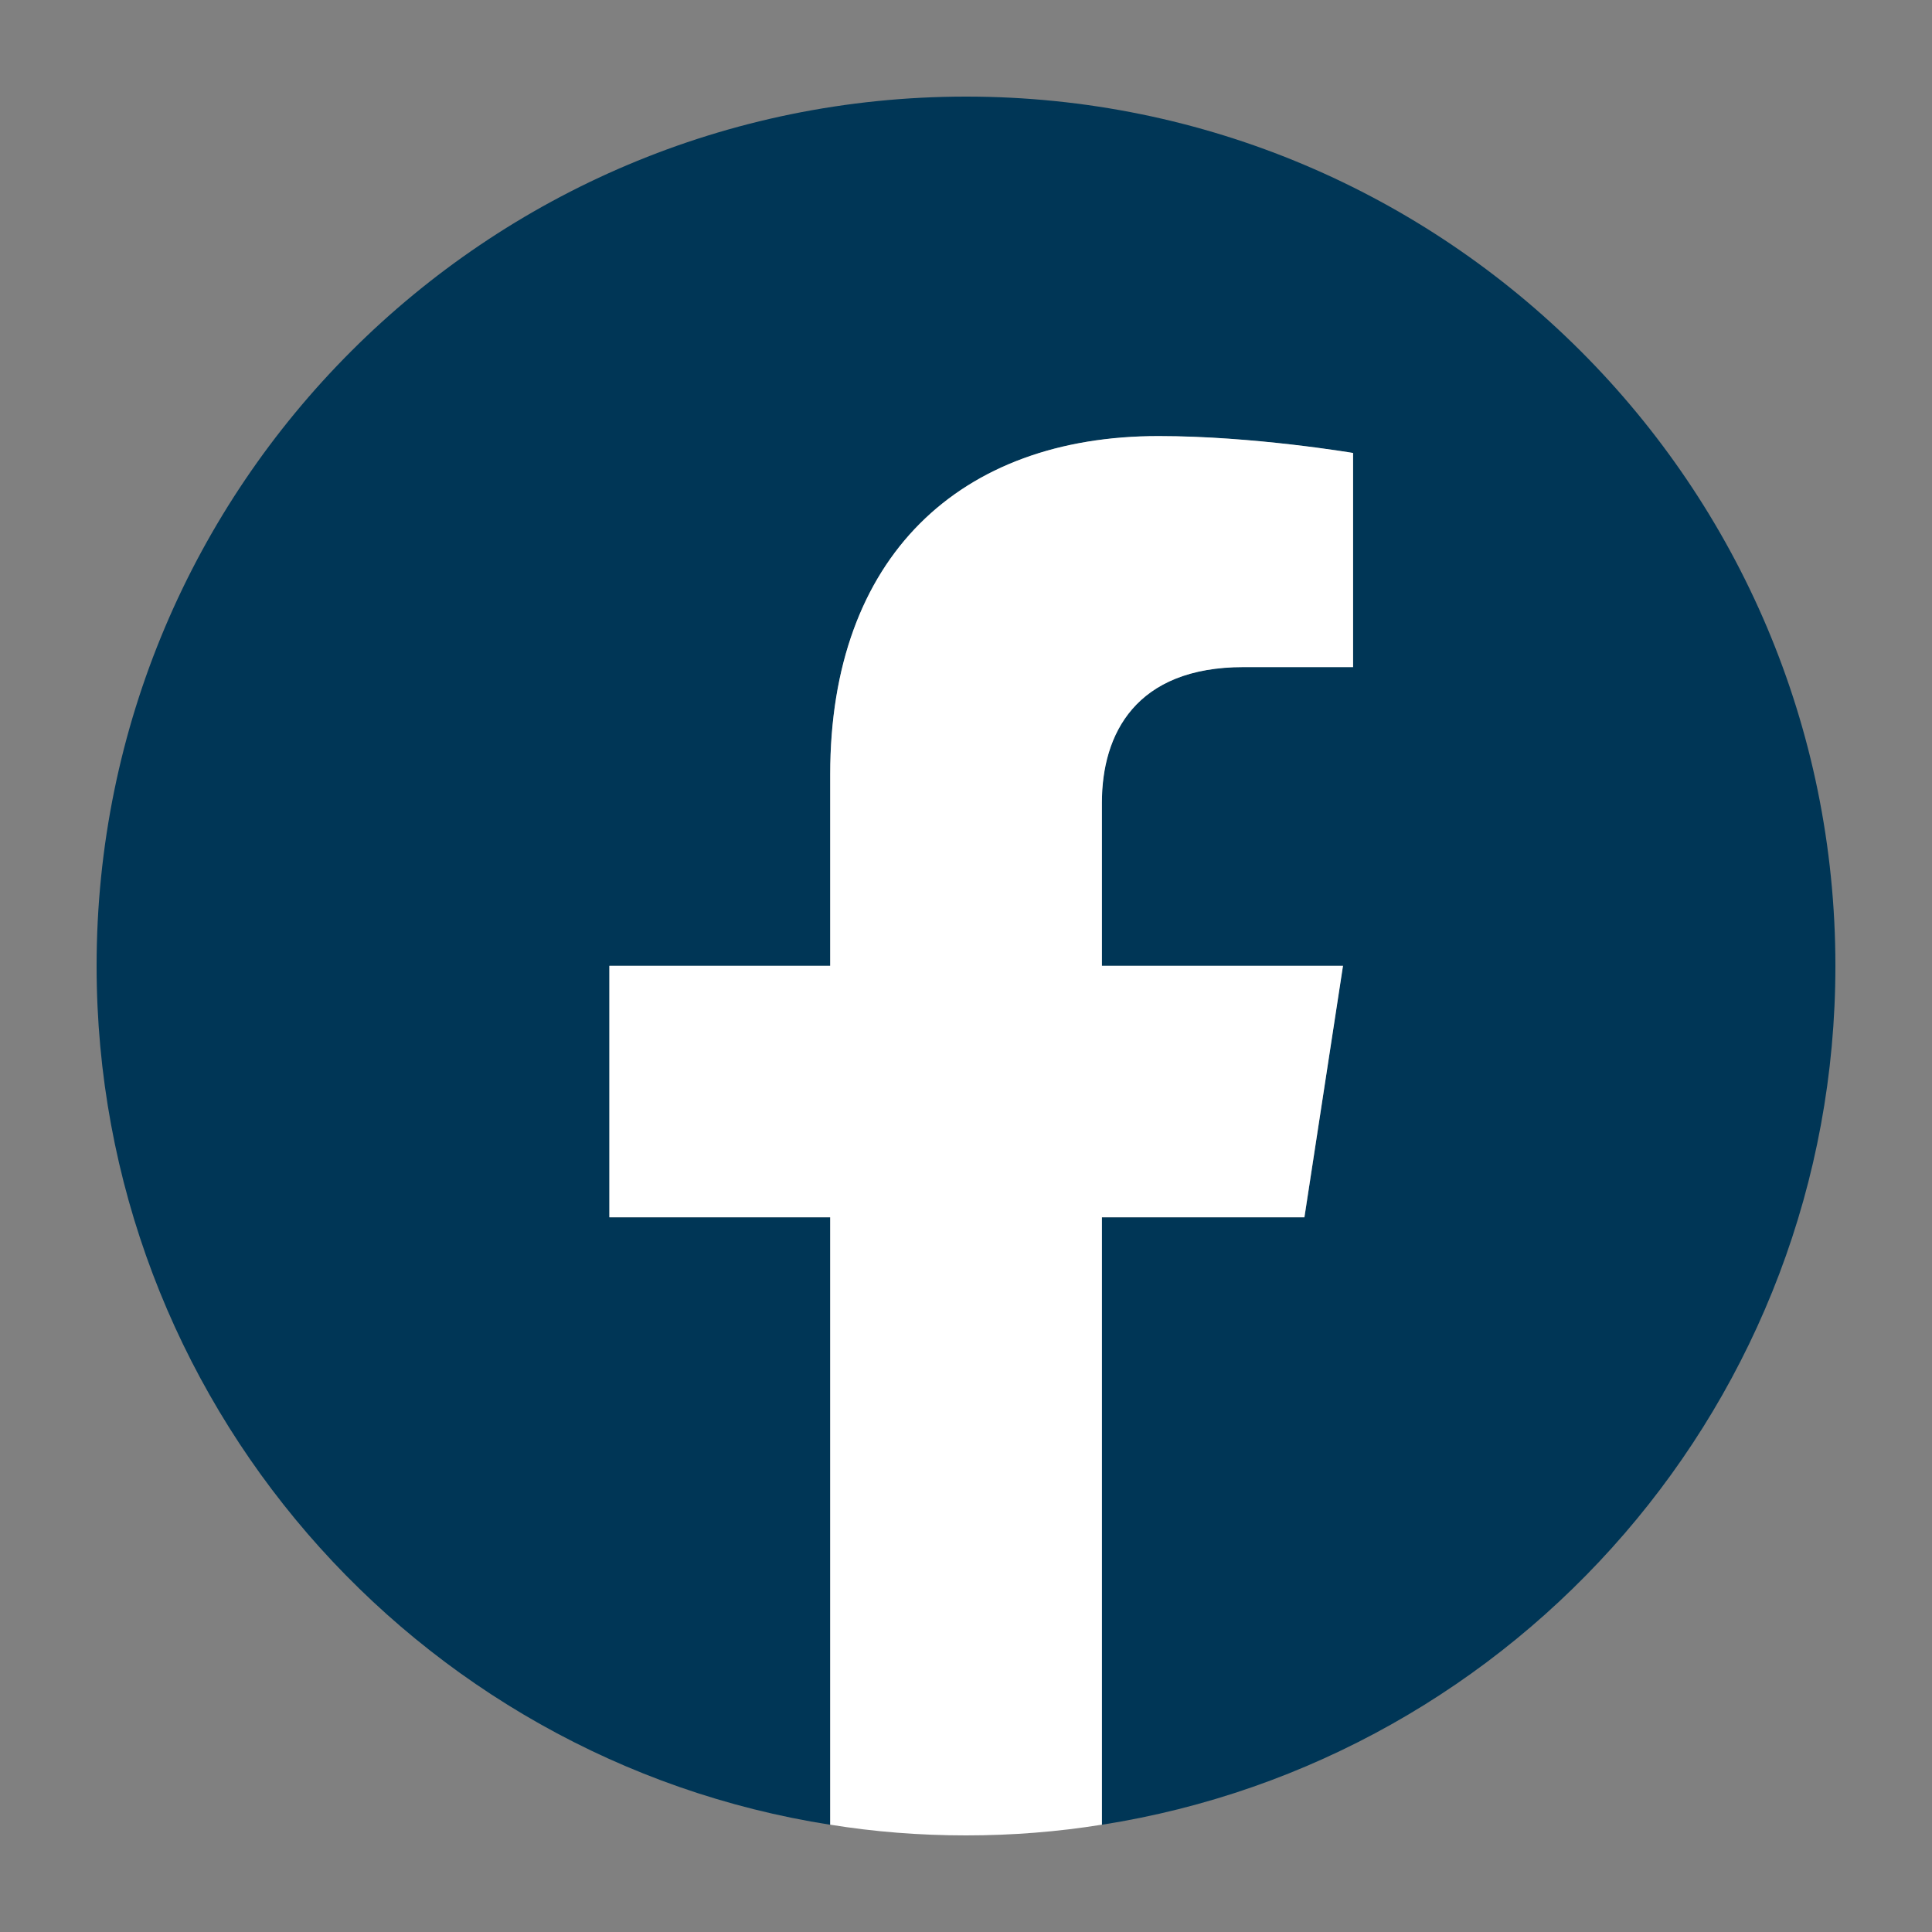 <?xml version="1.0" encoding="UTF-8" standalone="no"?>
<!-- Generator: Gravit.io -->
<svg xmlns="http://www.w3.org/2000/svg" xmlns:xlink="http://www.w3.org/1999/xlink" style="isolation:isolate" viewBox="0 0 20 20" width="20pt" height="20pt">
  <rect x="0" y="0" width="20" height="20" fill="#808080" stroke="none"/>
  <defs>
    <clipPath id="_clipPath_2lCoeF29uFd48Wo2jt5SRLIuAhitztxU">
      <rect width="20" height="20"></rect>
    </clipPath>
  </defs>
  <g clip-path="url(#_clipPath_2lCoeF29uFd48Wo2jt5SRLIuAhitztxU)">
    <g>
      <path d=" M 19 9.999 C 19 5.027 14.97 1 10.001 1 C 5.03 1 1 5.027 1 9.999 C 1 14.491 4.291 18.216 8.595 18.89 L 8.595 12.602 L 6.309 12.602 L 6.309 9.999 L 8.595 9.999 L 8.595 8.016 C 8.595 5.762 9.937 4.515 11.994 4.515 C 12.978 4.515 14.008 4.69 14.008 4.69 L 14.008 6.905 L 12.874 6.905 C 11.754 6.905 11.405 7.6 11.405 8.311 L 11.405 9.999 L 13.901 9.999 L 13.504 12.602 L 11.405 12.602 L 11.405 18.89 C 15.709 18.216 19 14.491 19 9.999 Z " fill="rgb(0,54,86)"></path>
      <path d=" M 13.503 12.601 L 13.903 9.998 L 11.407 9.998 L 11.407 8.31 C 11.407 7.599 11.755 6.906 12.873 6.906 L 14.007 6.906 L 14.007 4.689 C 14.007 4.689 12.977 4.514 11.993 4.514 C 9.938 4.514 8.594 5.761 8.594 8.017 L 8.594 9.998 L 6.308 9.998 L 6.308 12.601 L 8.594 12.601 L 8.594 18.889 C 9.051 18.963 9.522 19 10 19 C 10.478 19 10.947 18.963 11.407 18.889 L 11.407 12.601 L 13.503 12.601 Z " fill="rgb(255,255,255)"></path>
    </g>
  </g>
</svg>
